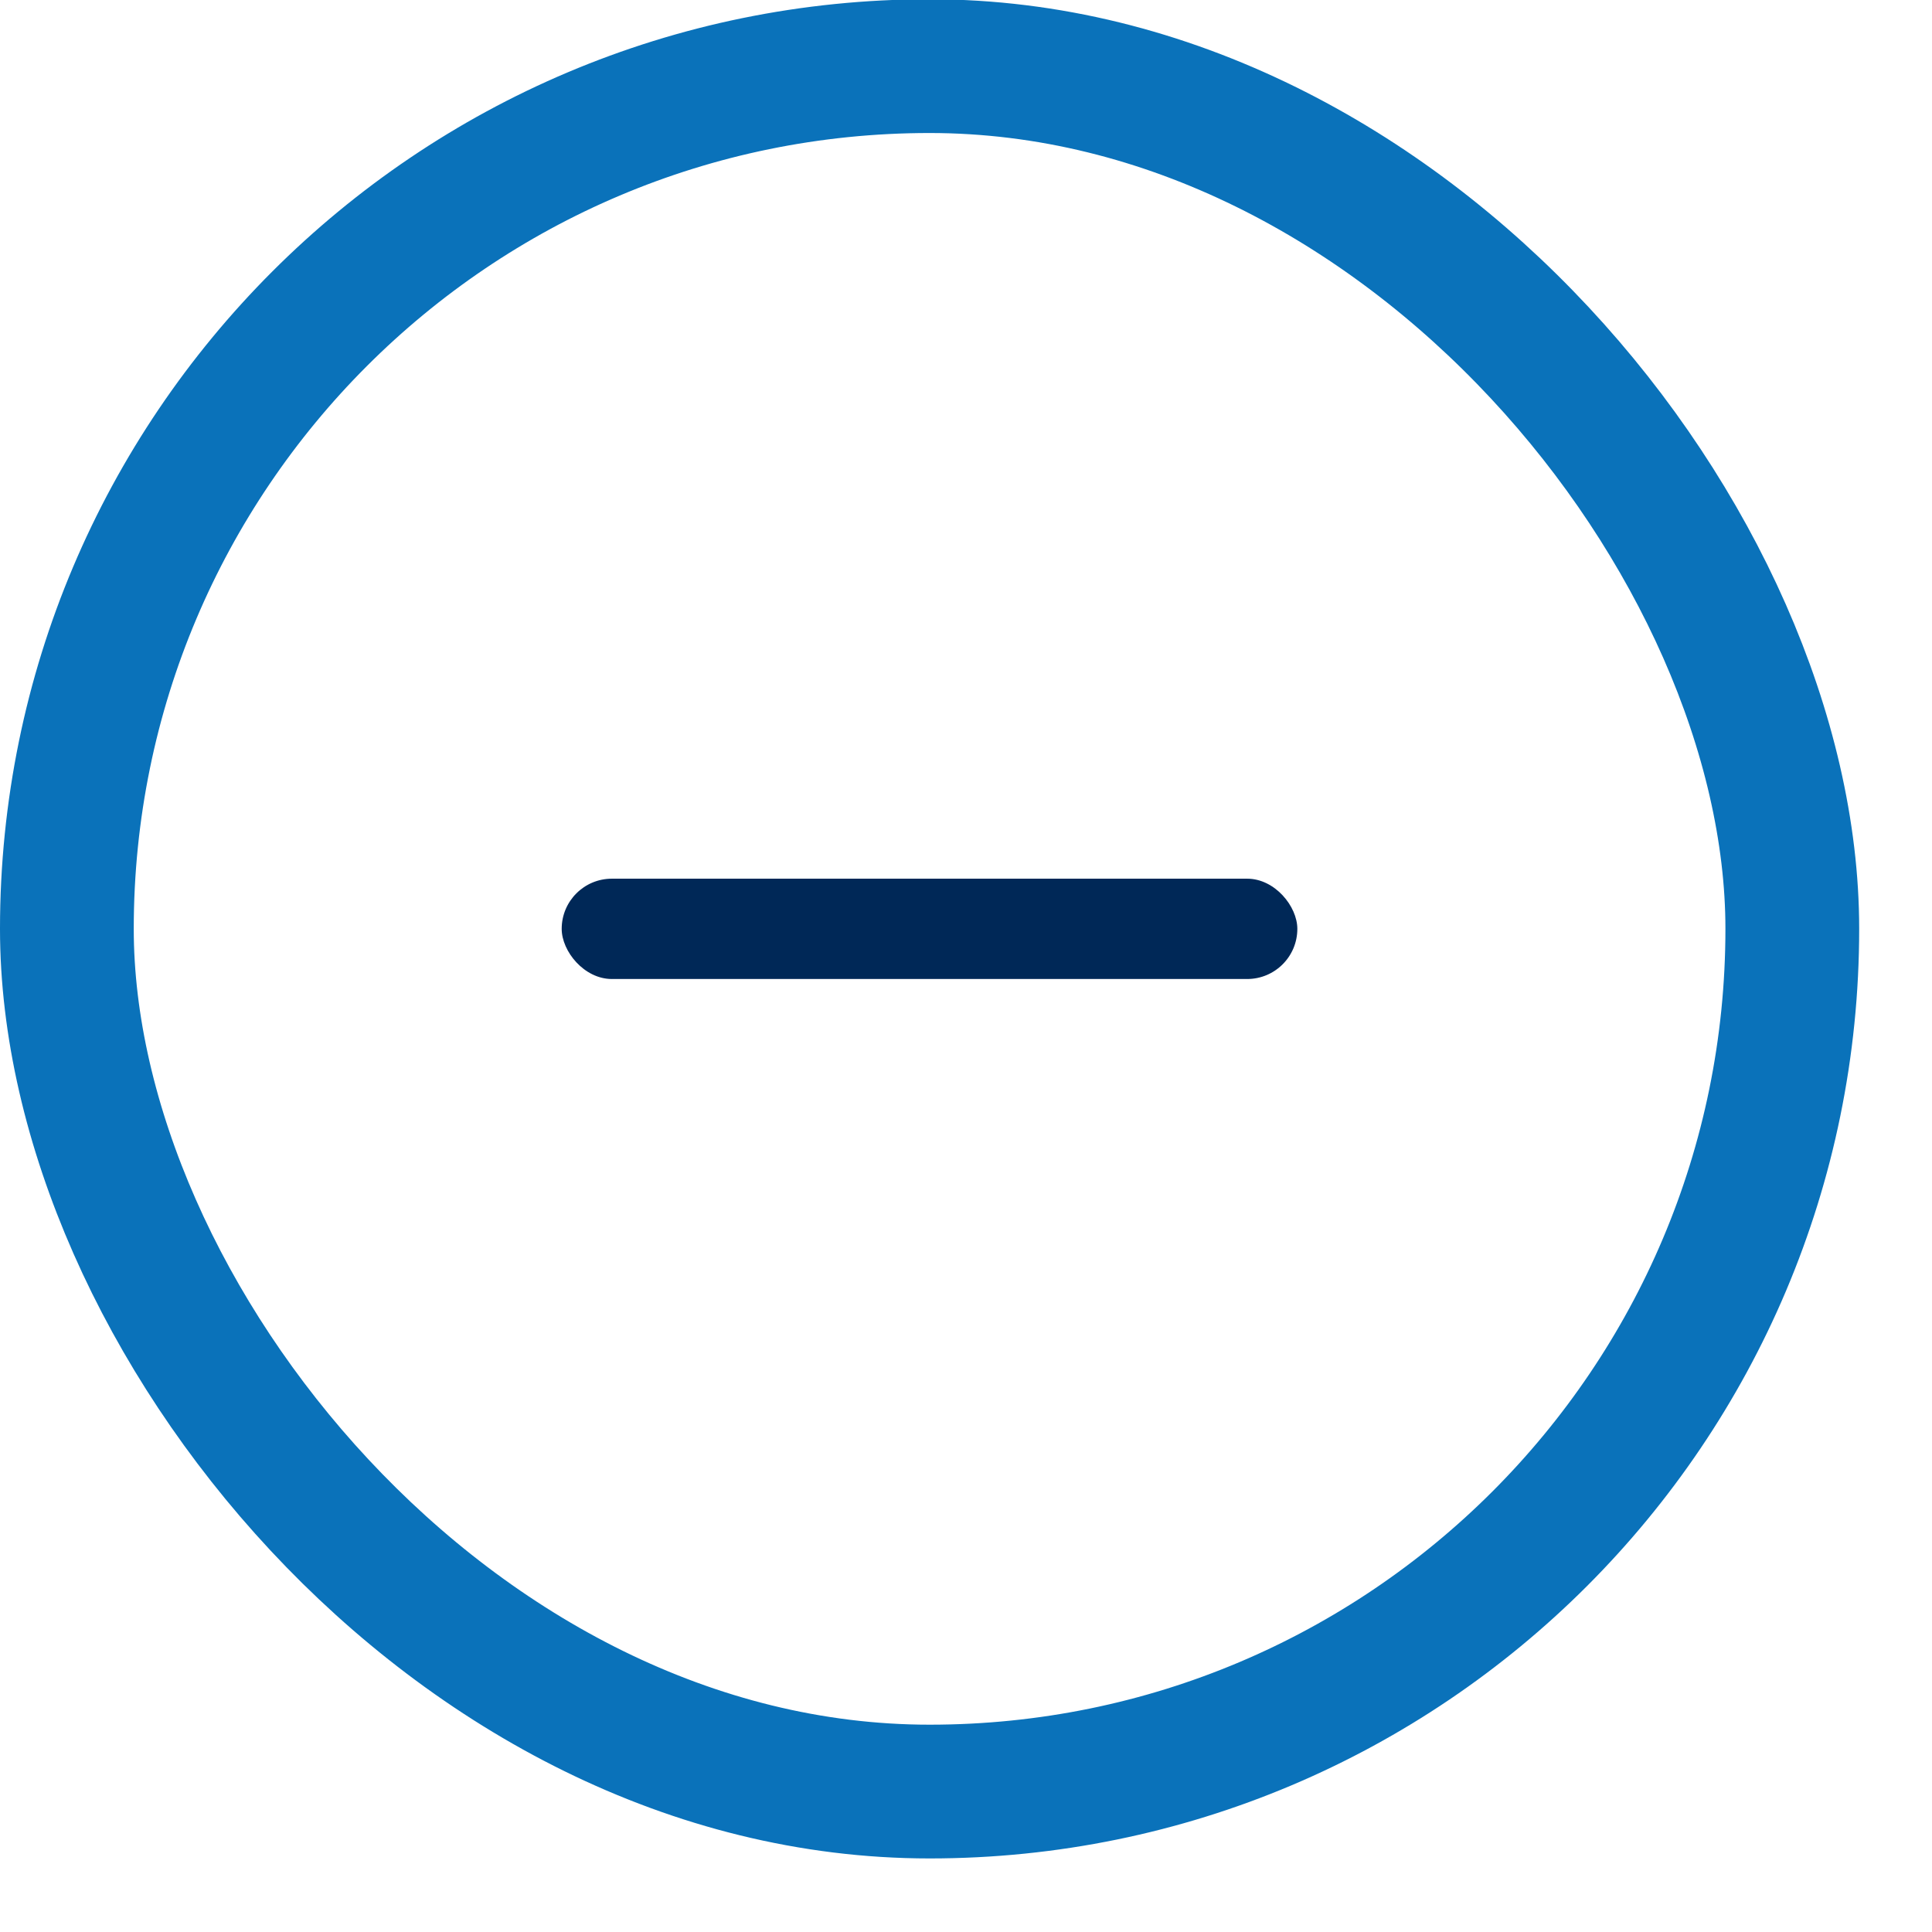 <svg width="26" height="26" viewBox="0 0 26 26" fill="none" xmlns="http://www.w3.org/2000/svg">
<rect x="0.9" y="0.89" width="23.22" height="23.22" rx="11.61" stroke="#0A72BA" stroke-width="1.8"/>
<rect x="7.559" y="11.825" width="9.9" height="1.35" rx="0.675" fill="#002857"/>
</svg>
